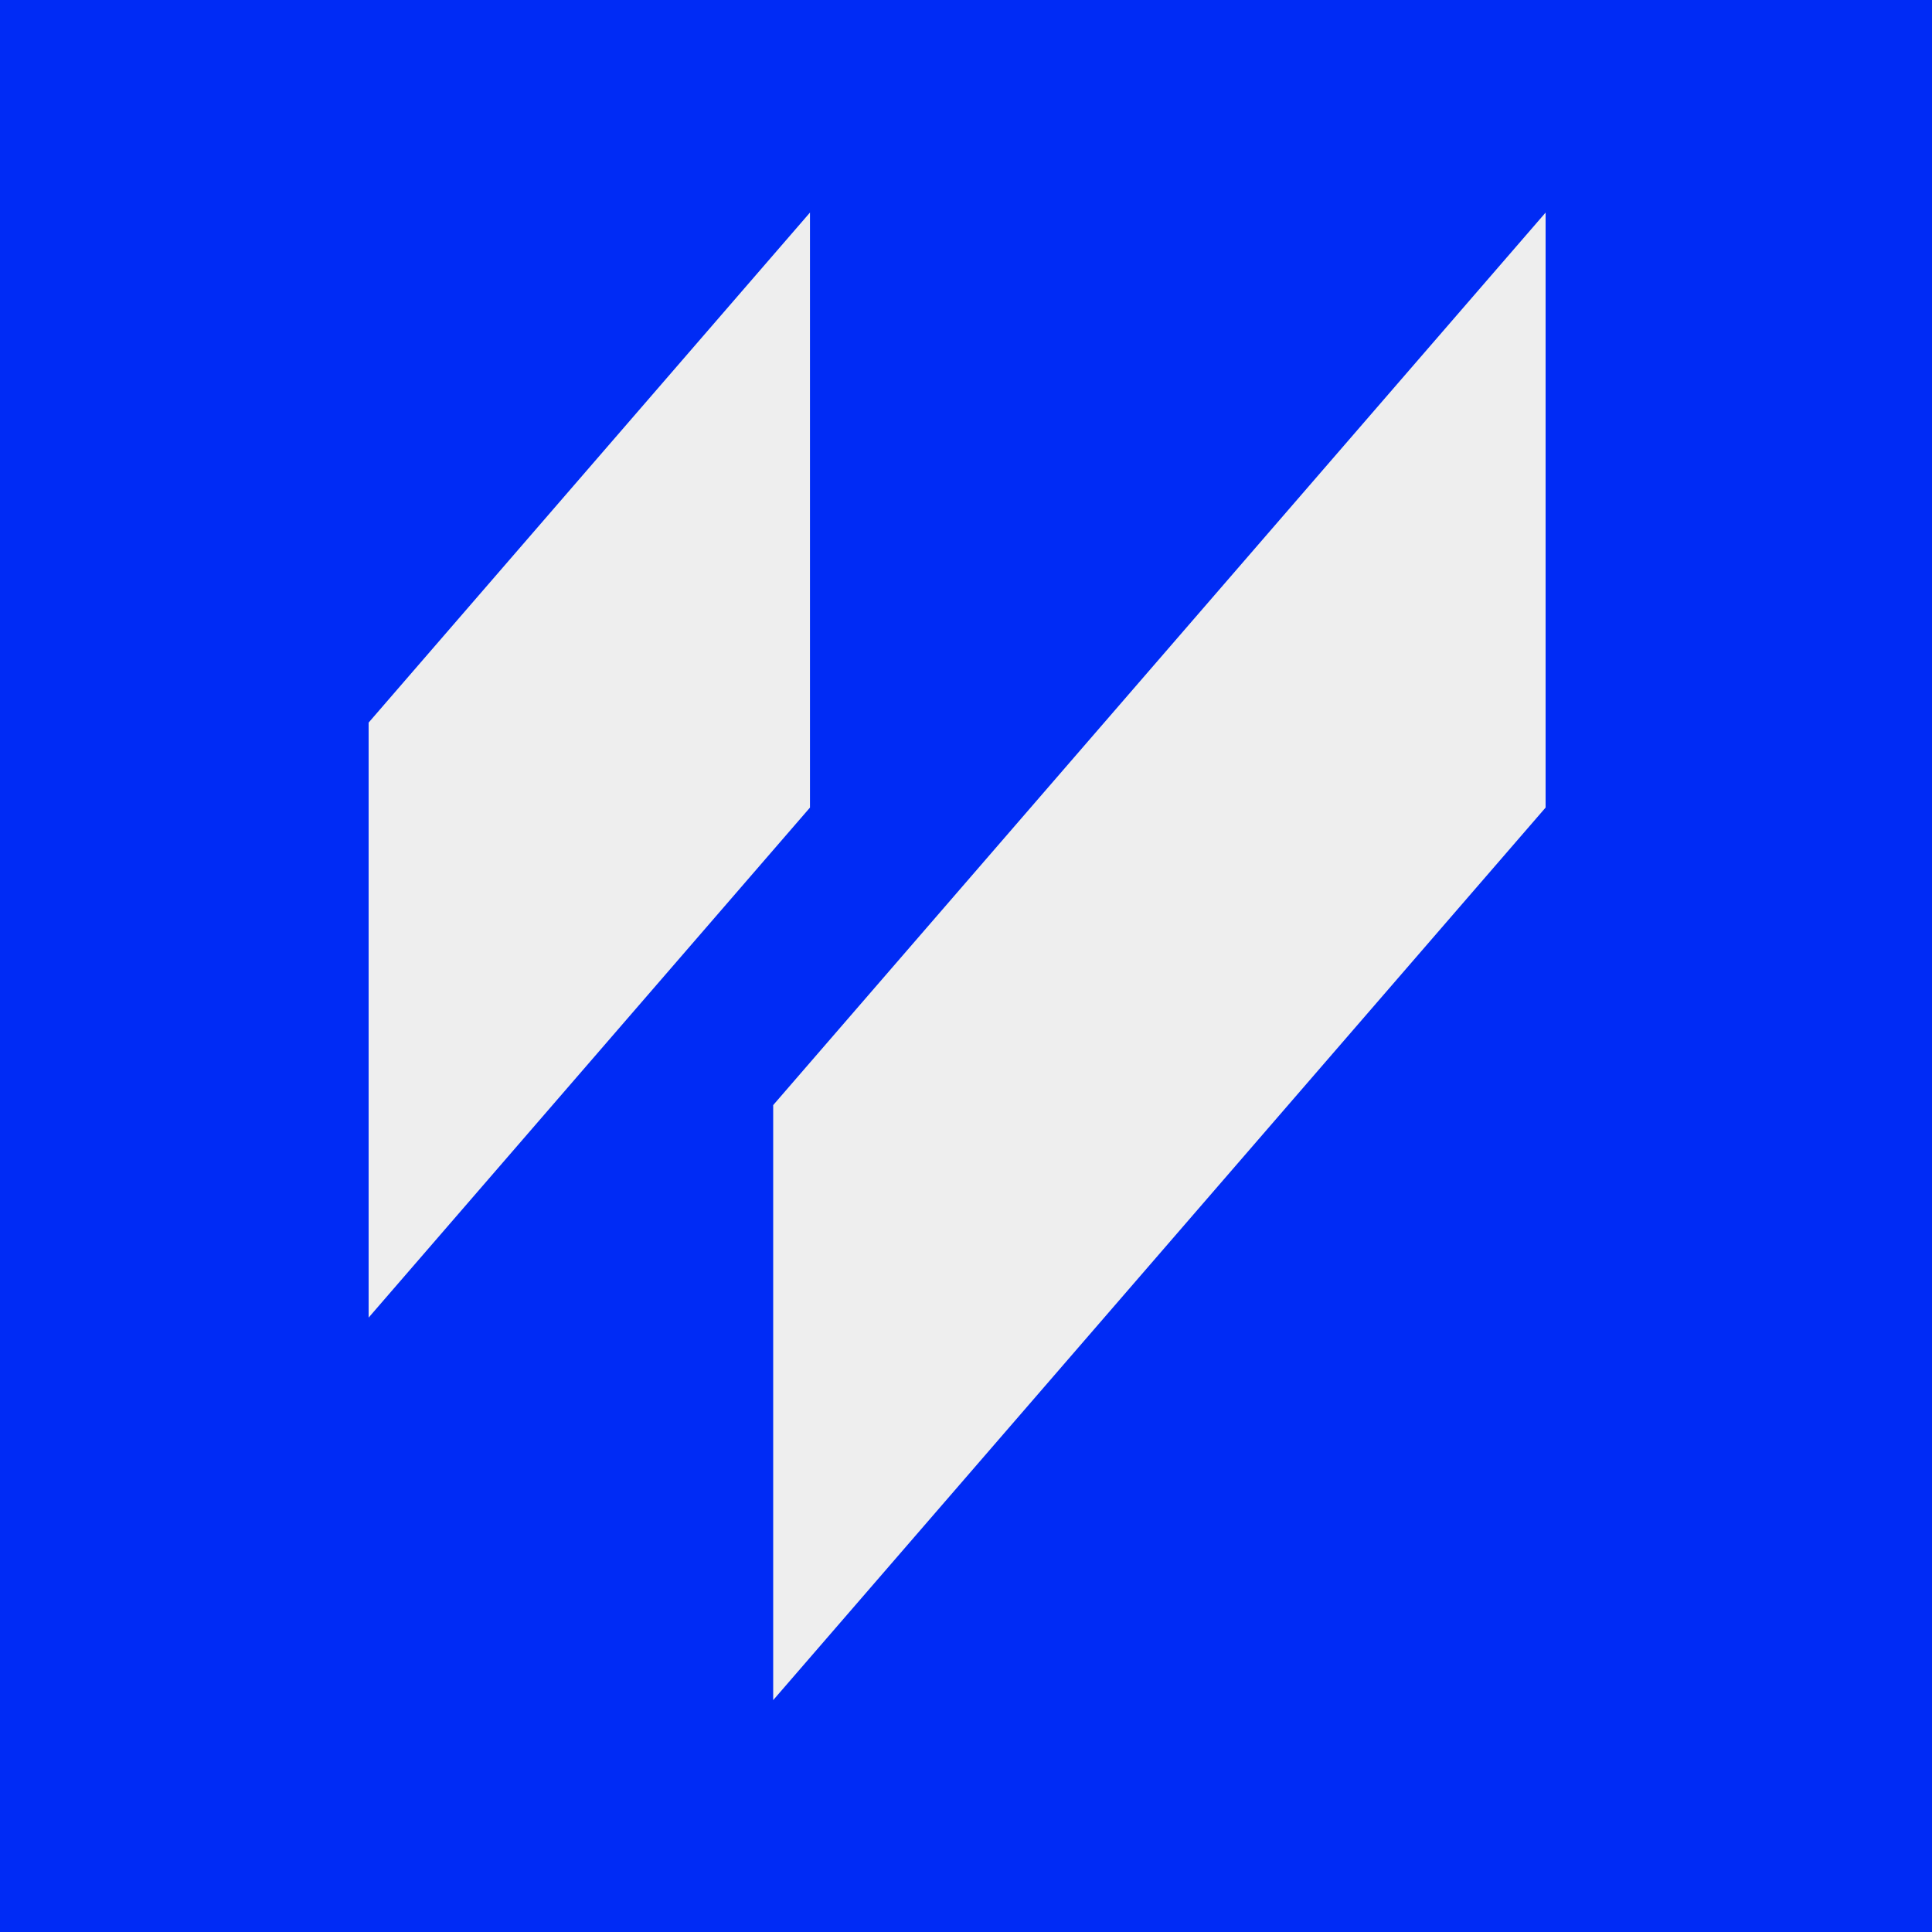 <svg xmlns="http://www.w3.org/2000/svg" width="100" height="100" fill="none"><path fill="#002BF5" d="M0 0h100v100H0z"/><path fill="#EEE" d="M40.02 87.998 80 41.8V11.003L40.02 57.2v30.799ZM41.924 11.002 19.08 37.401v30.798L41.924 41.8V11.002Z"/></svg>